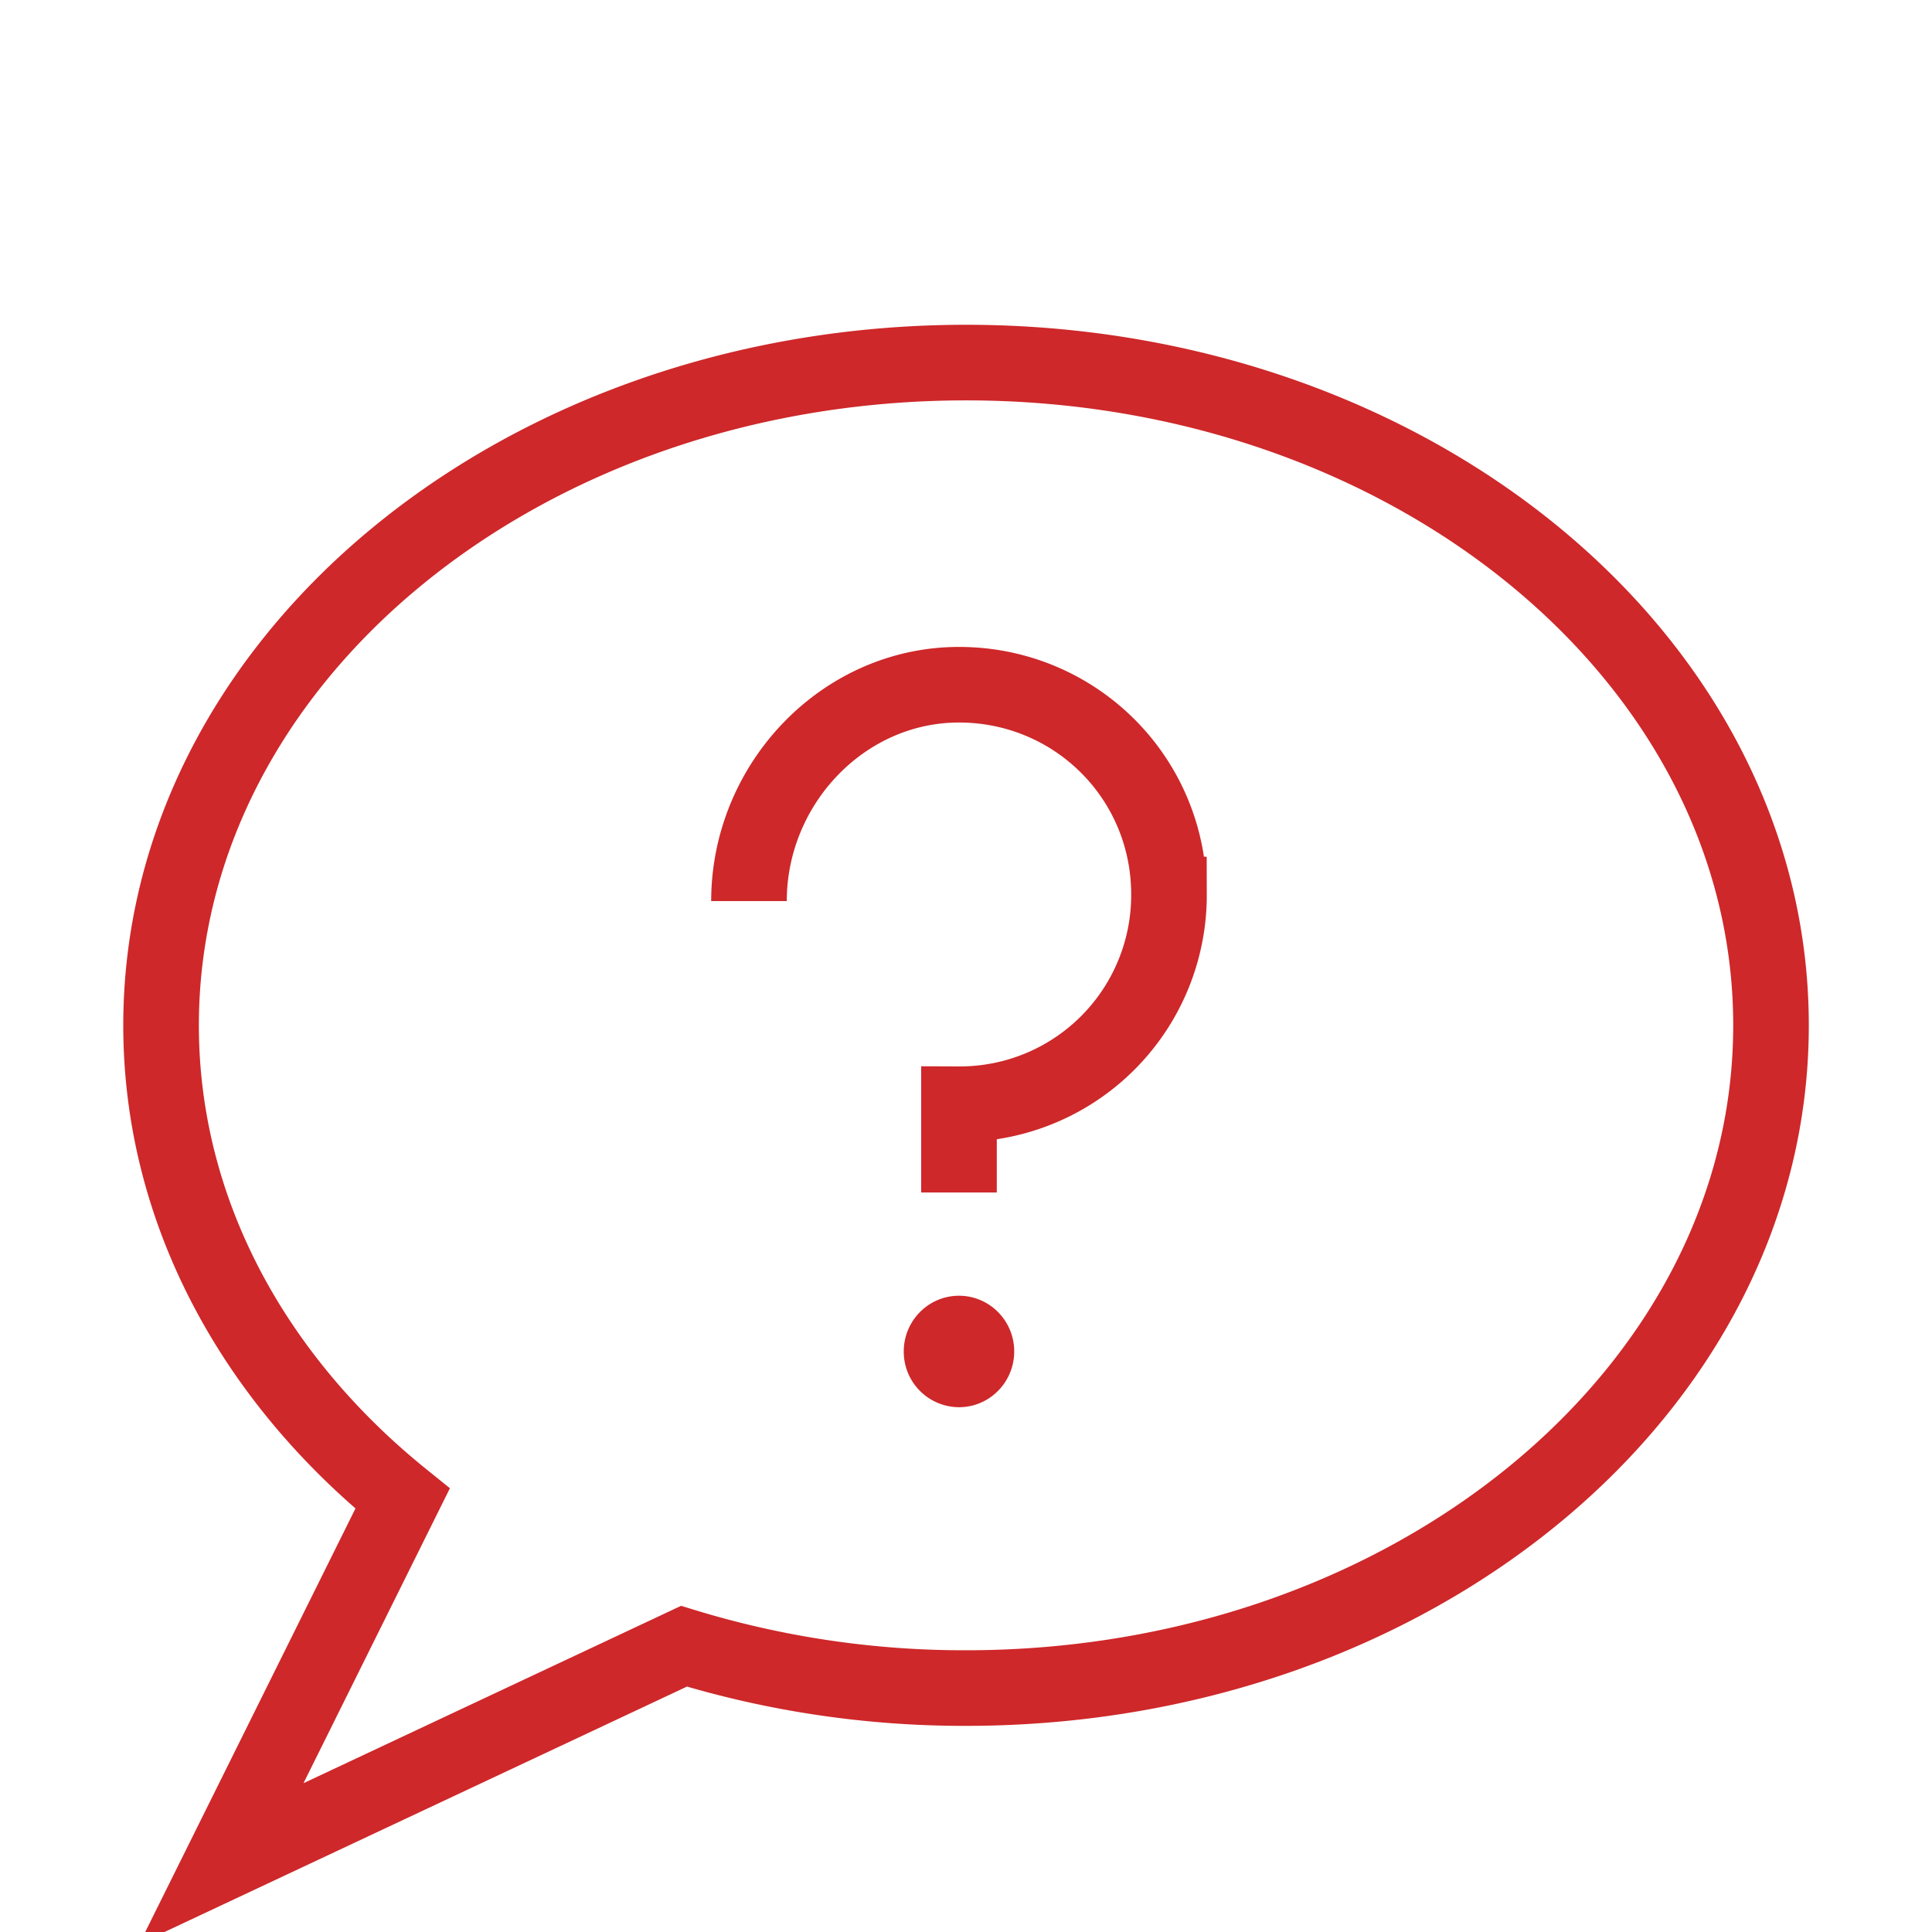 <svg width="46" height="46" xmlns="http://www.w3.org/2000/svg"><g fill="none" fill-rule="evenodd"><path d="M42.167 24.413c0 8.713-8.58 15.779-19.167 15.779a22.8 22.8 0 0 1-6.715-.996L5.272 44.369l4.313-8.688c-3.55-2.864-5.75-6.855-5.75-11.268 0-8.717 8.58-15.78 19.167-15.78 10.586 0 19.165 7.063 19.165 15.78z" stroke="#CE282A" stroke-width="1.8"/><path d="M17.833 21.455c0-2.786 2.239-5.152 5-5.152 2.76 0 5 2.208 5 4.995a4.98 4.98 0 0 1-5 4.993v2.101" stroke="#CE282A" stroke-width="1.8"/><path d="M24.148 32.178c0 .732-.589 1.327-1.315 1.327a1.321 1.321 0 0 1-1.315-1.327c0-.733.59-1.327 1.315-1.327.726 0 1.315.594 1.315 1.327z" fill="#CE282A"/></g></svg>